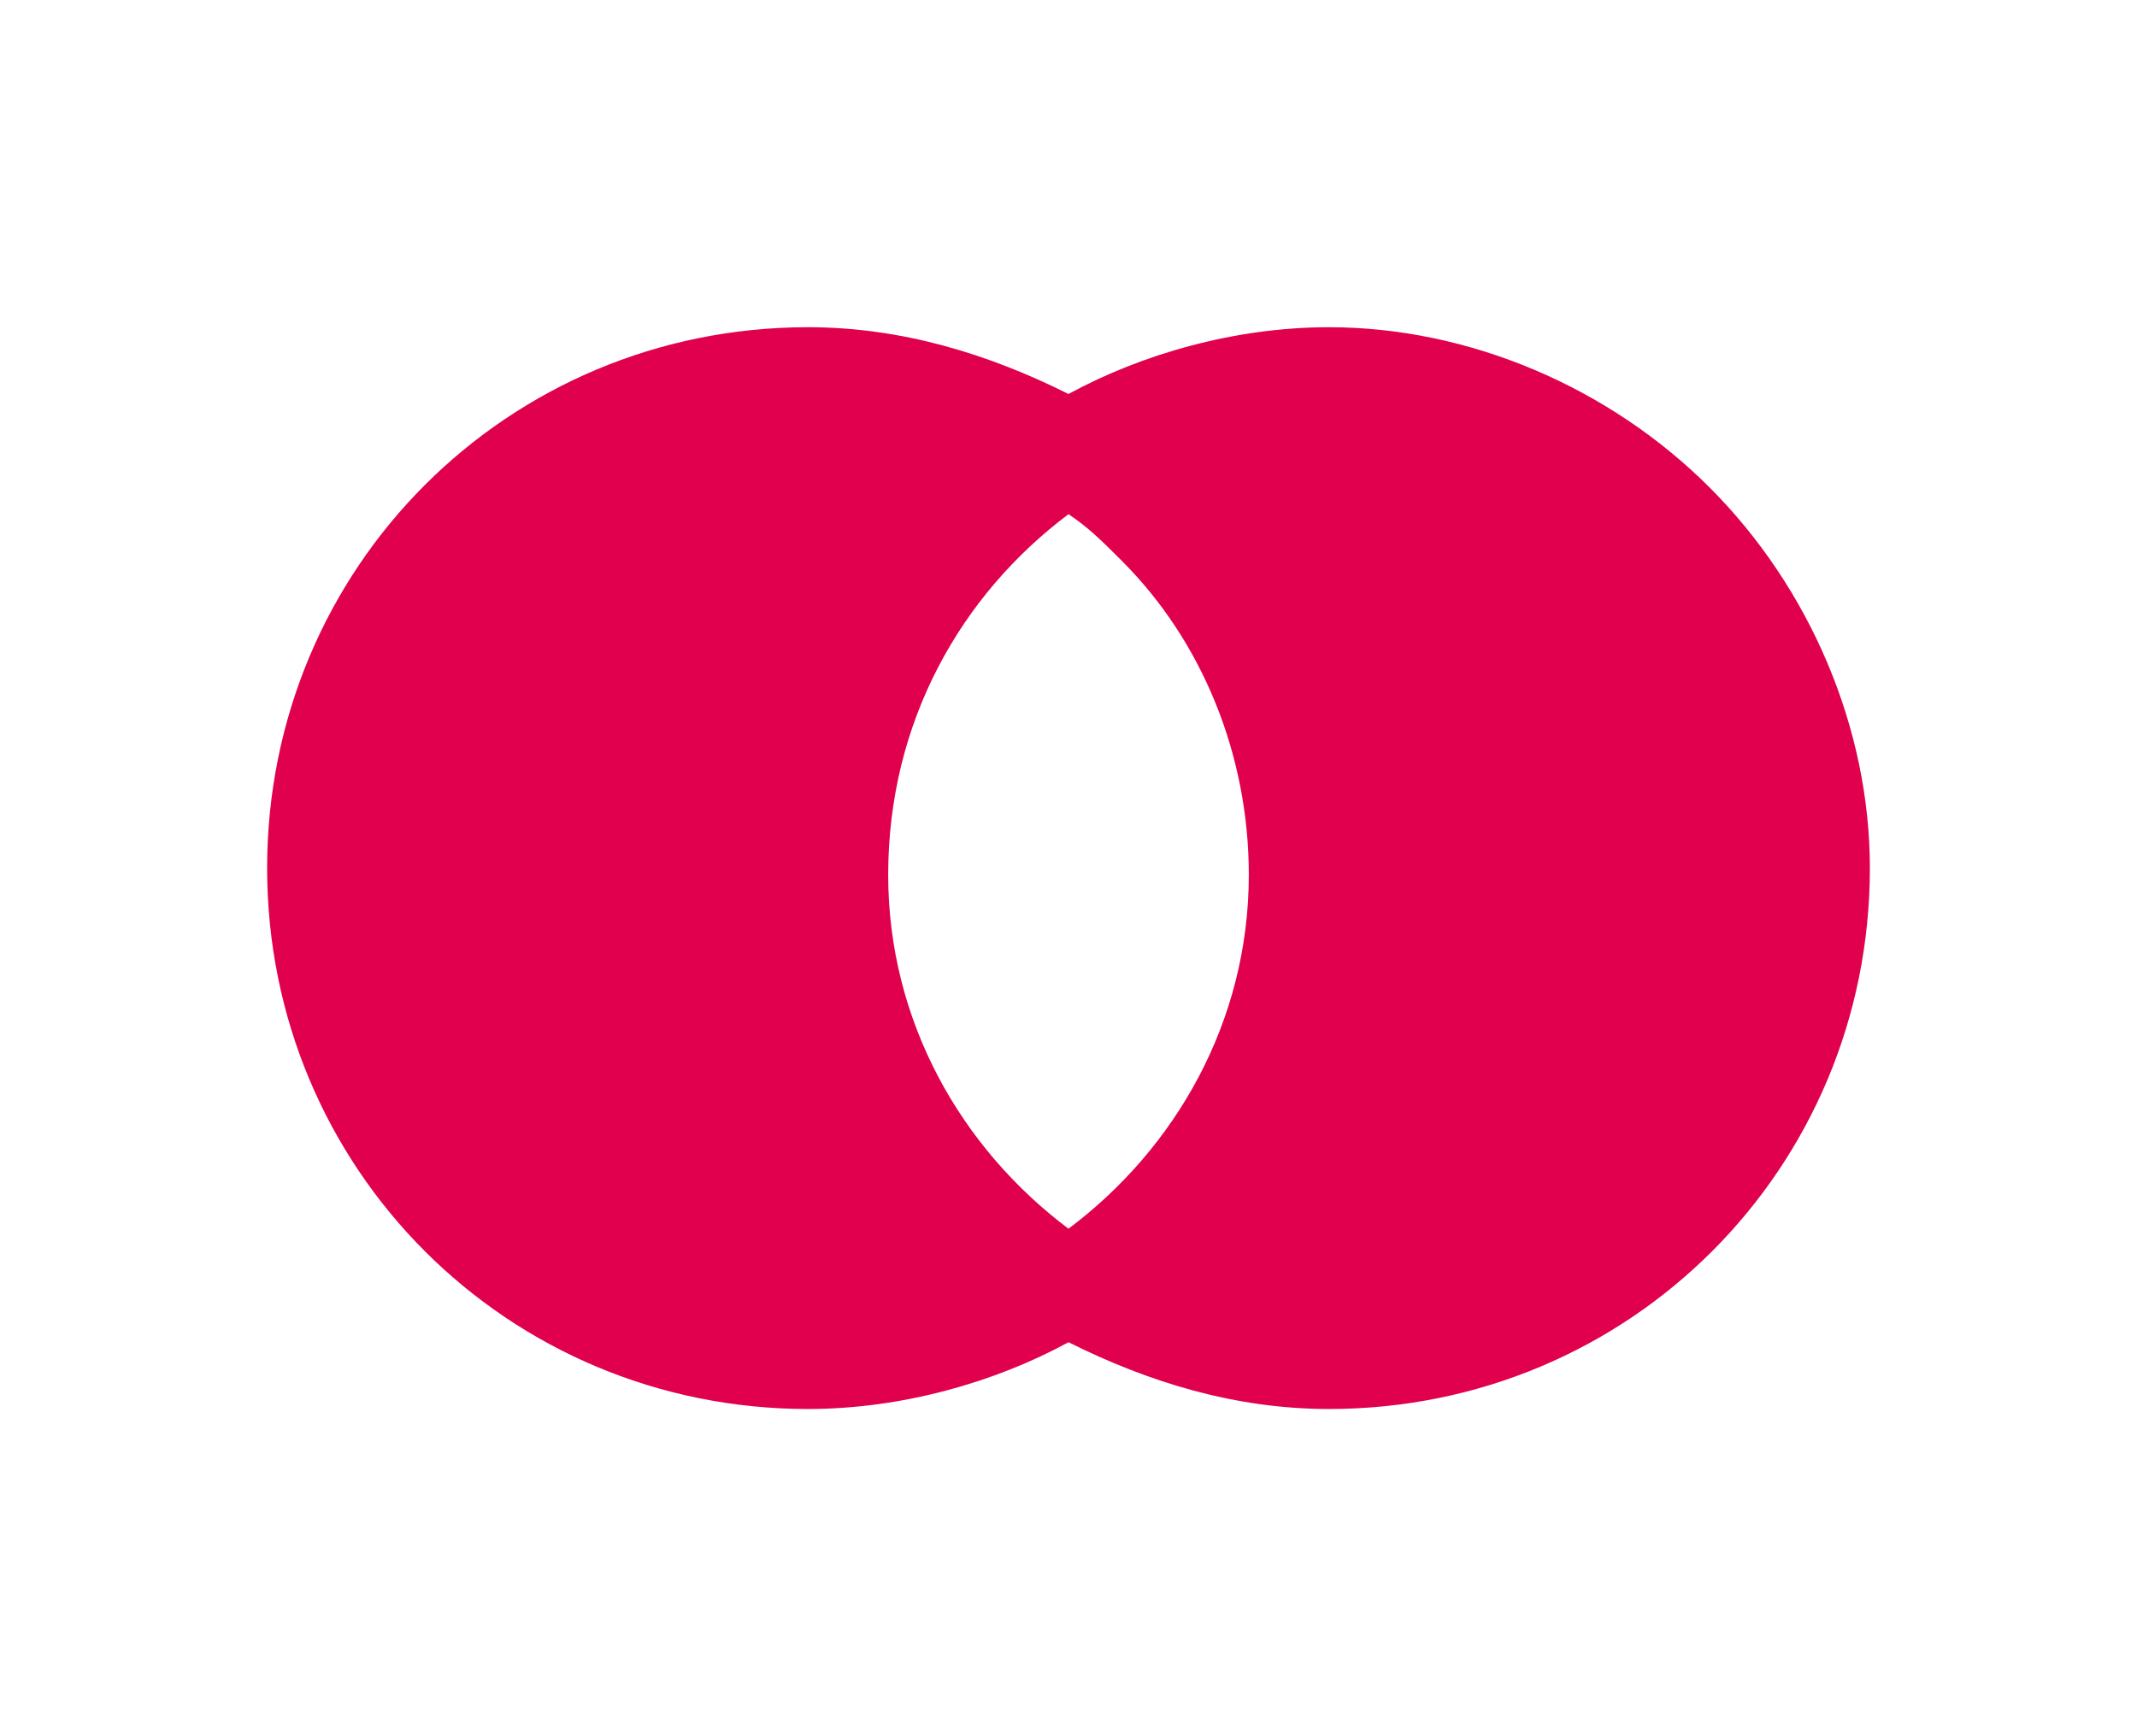 <?xml version="1.0" encoding="utf-8"?>
<!-- Generator: Adobe Illustrator 23.0.6, SVG Export Plug-In . SVG Version: 6.00 Build 0)  -->
<svg version="1.1" id="Calque_1" xmlns="http://www.w3.org/2000/svg" xmlns:xlink="http://www.w3.org/1999/xlink" x="0px" y="0px"
	 width="32px" height="26px" viewBox="0 0 32 26" enable-background="new 0 0 32 26" xml:space="preserve">
<path fill-rule="evenodd" clip-rule="evenodd" fill="#E0004D" d="M12.1,4.9C7.6,4.9,4,8.5,4,13s3.6,8.1,8.1,8.1c1.4,0,2.8-0.4,3.9-1
	c1.2,0.6,2.5,1,3.9,1c4.5,0,8.1-3.6,8.1-8.1c0-2.1-0.9-4.2-2.4-5.7c-1.5-1.5-3.6-2.4-5.7-2.4c-1.4,0-2.8,0.4-3.9,1
	C14.8,5.3,13.5,4.9,12.1,4.9z M16,7.7c0.3,0.2,0.5,0.4,0.8,0.7c1.2,1.2,1.9,2.9,1.9,4.7c0,2.2-1.1,4.1-2.7,5.3
	c-1.6-1.2-2.7-3.1-2.7-5.3C13.3,10.8,14.4,8.9,16,7.7z"/>
</svg>
